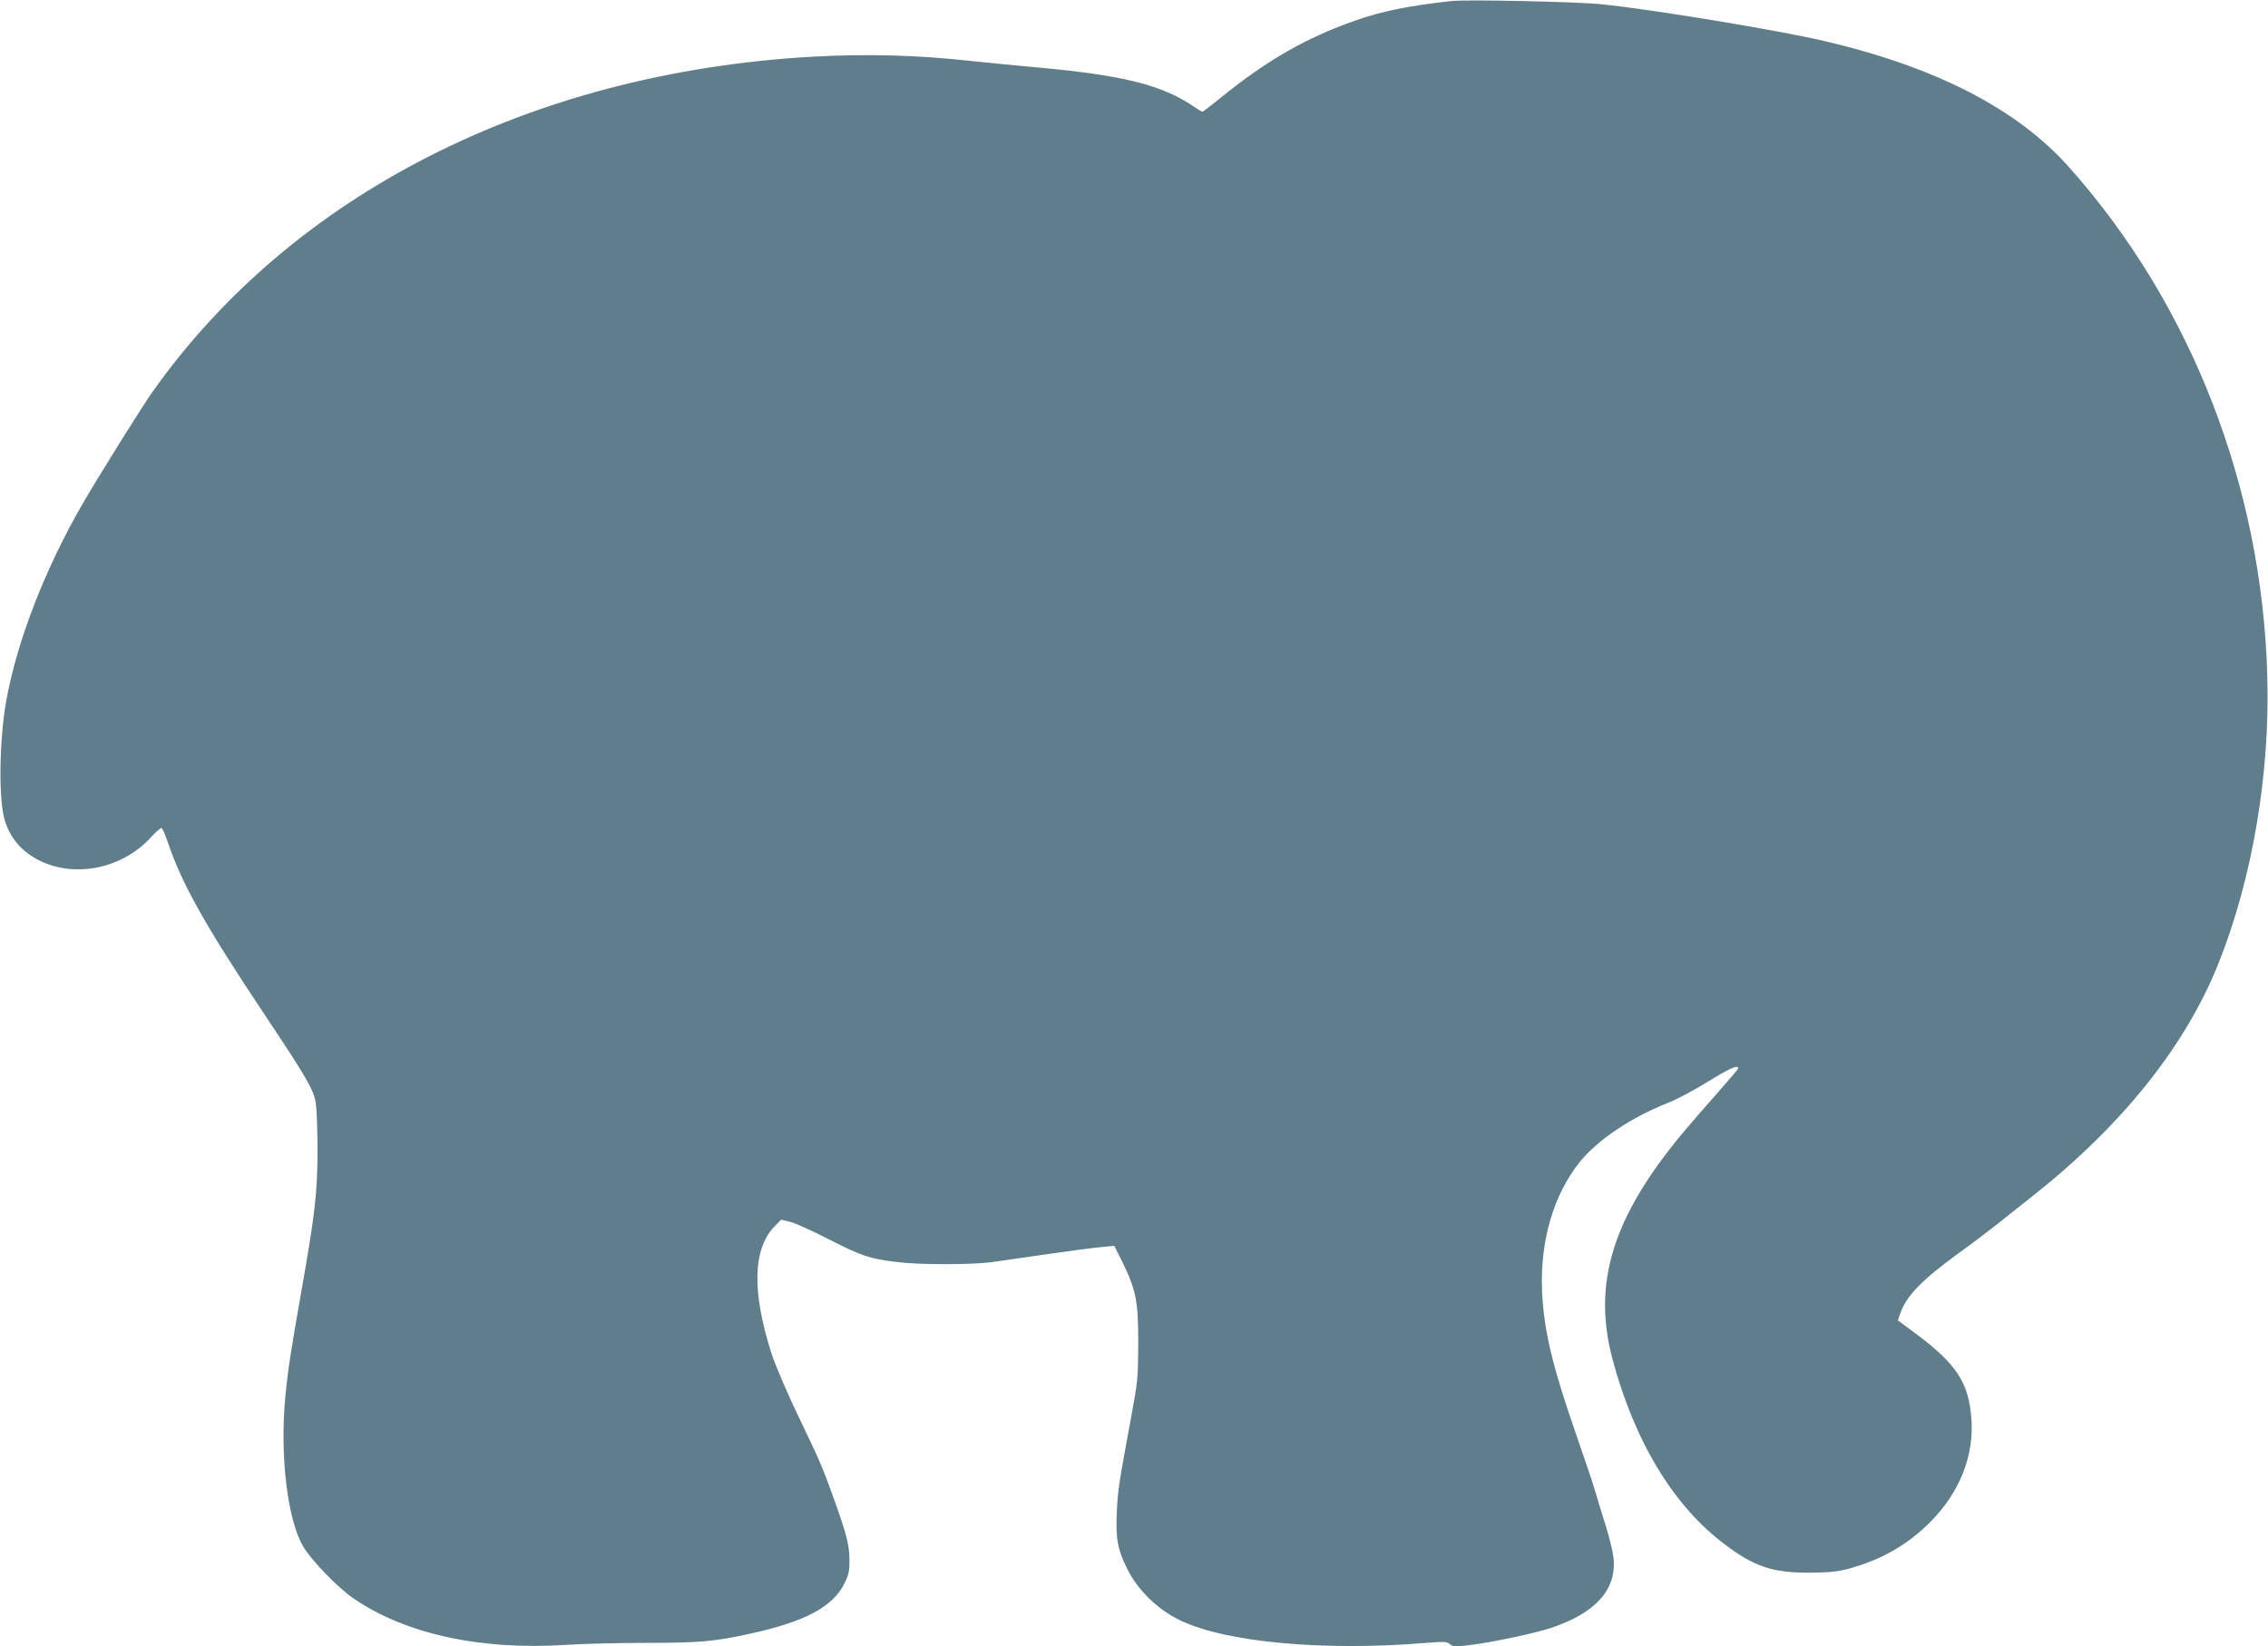 <?xml version="1.0" standalone="no"?>
<!DOCTYPE svg PUBLIC "-//W3C//DTD SVG 20010904//EN"
 "http://www.w3.org/TR/2001/REC-SVG-20010904/DTD/svg10.dtd">
<svg version="1.0" xmlns="http://www.w3.org/2000/svg"
 width="1280pt" height="929pt" viewBox="0 0 1280 929"
 preserveAspectRatio="xMidYMid meet">
<g transform="translate(0,929) scale(0.1,-0.1)"
fill="#607d8b" stroke="none">
<path d="M8190 9284 c-244 -27 -390 -57 -541 -110 -276 -96 -504 -227 -760
-436 -53 -43 -99 -78 -103 -78 -4 0 -26 13 -49 29 -179 122 -400 177 -888 221
-123 11 -285 27 -359 35 -315 35 -599 42 -906 25 -1587 -90 -2937 -777 -3726
-1895 -58 -82 -311 -487 -393 -630 -212 -367 -367 -768 -429 -1105 -39 -216
-45 -543 -12 -668 30 -110 100 -192 210 -243 202 -94 465 -35 622 141 26 28
51 49 56 48 5 -2 20 -36 33 -75 81 -240 211 -472 545 -973 241 -361 279 -427
292 -502 5 -34 10 -155 10 -268 0 -238 -15 -366 -91 -795 -58 -328 -77 -450
-91 -600 -31 -331 13 -693 101 -841 47 -79 194 -231 281 -291 294 -203 719
-296 1206 -264 97 6 303 11 457 11 291 0 380 8 575 51 316 69 471 152 537 287
24 49 28 68 27 137 -2 84 -16 138 -92 350 -62 171 -73 197 -195 451 -64 133
-131 290 -152 354 -113 352 -107 594 18 722 l36 36 53 -13 c29 -8 127 -52 218
-99 183 -93 226 -108 380 -127 122 -16 419 -16 535 -1 44 6 188 27 320 46 132
19 270 37 307 40 l67 6 46 -92 c77 -158 89 -219 89 -458 -1 -193 -3 -217 -38
-405 -71 -383 -77 -421 -83 -545 -7 -152 4 -212 59 -323 60 -121 172 -229 299
-290 257 -124 810 -175 1389 -127 101 8 116 7 133 -7 16 -15 28 -16 116 -5
133 17 358 65 454 96 254 85 373 218 353 398 -4 35 -24 117 -45 183 -21 66
-47 152 -58 190 -11 39 -55 169 -97 290 -144 412 -193 614 -203 840 -12 283
65 545 214 730 100 123 289 250 492 330 52 20 155 75 229 121 123 76 172 98
172 76 0 -4 -50 -63 -111 -132 -61 -69 -150 -171 -198 -228 -398 -476 -515
-849 -401 -1279 124 -466 345 -831 635 -1048 168 -126 271 -160 480 -159 109
1 157 6 217 22 187 51 334 135 464 266 165 167 246 373 230 582 -15 203 -86
310 -318 482 l-97 72 14 40 c35 98 119 185 321 333 78 56 181 134 229 172 48
39 142 113 209 166 501 399 854 843 1039 1309 189 476 289 1064 273 1615 -29
1071 -431 2101 -1120 2873 -293 328 -749 563 -1382 711 -256 60 -958 176
-1254 207 -136 14 -767 28 -850 18z"/>
</g>
</svg>
